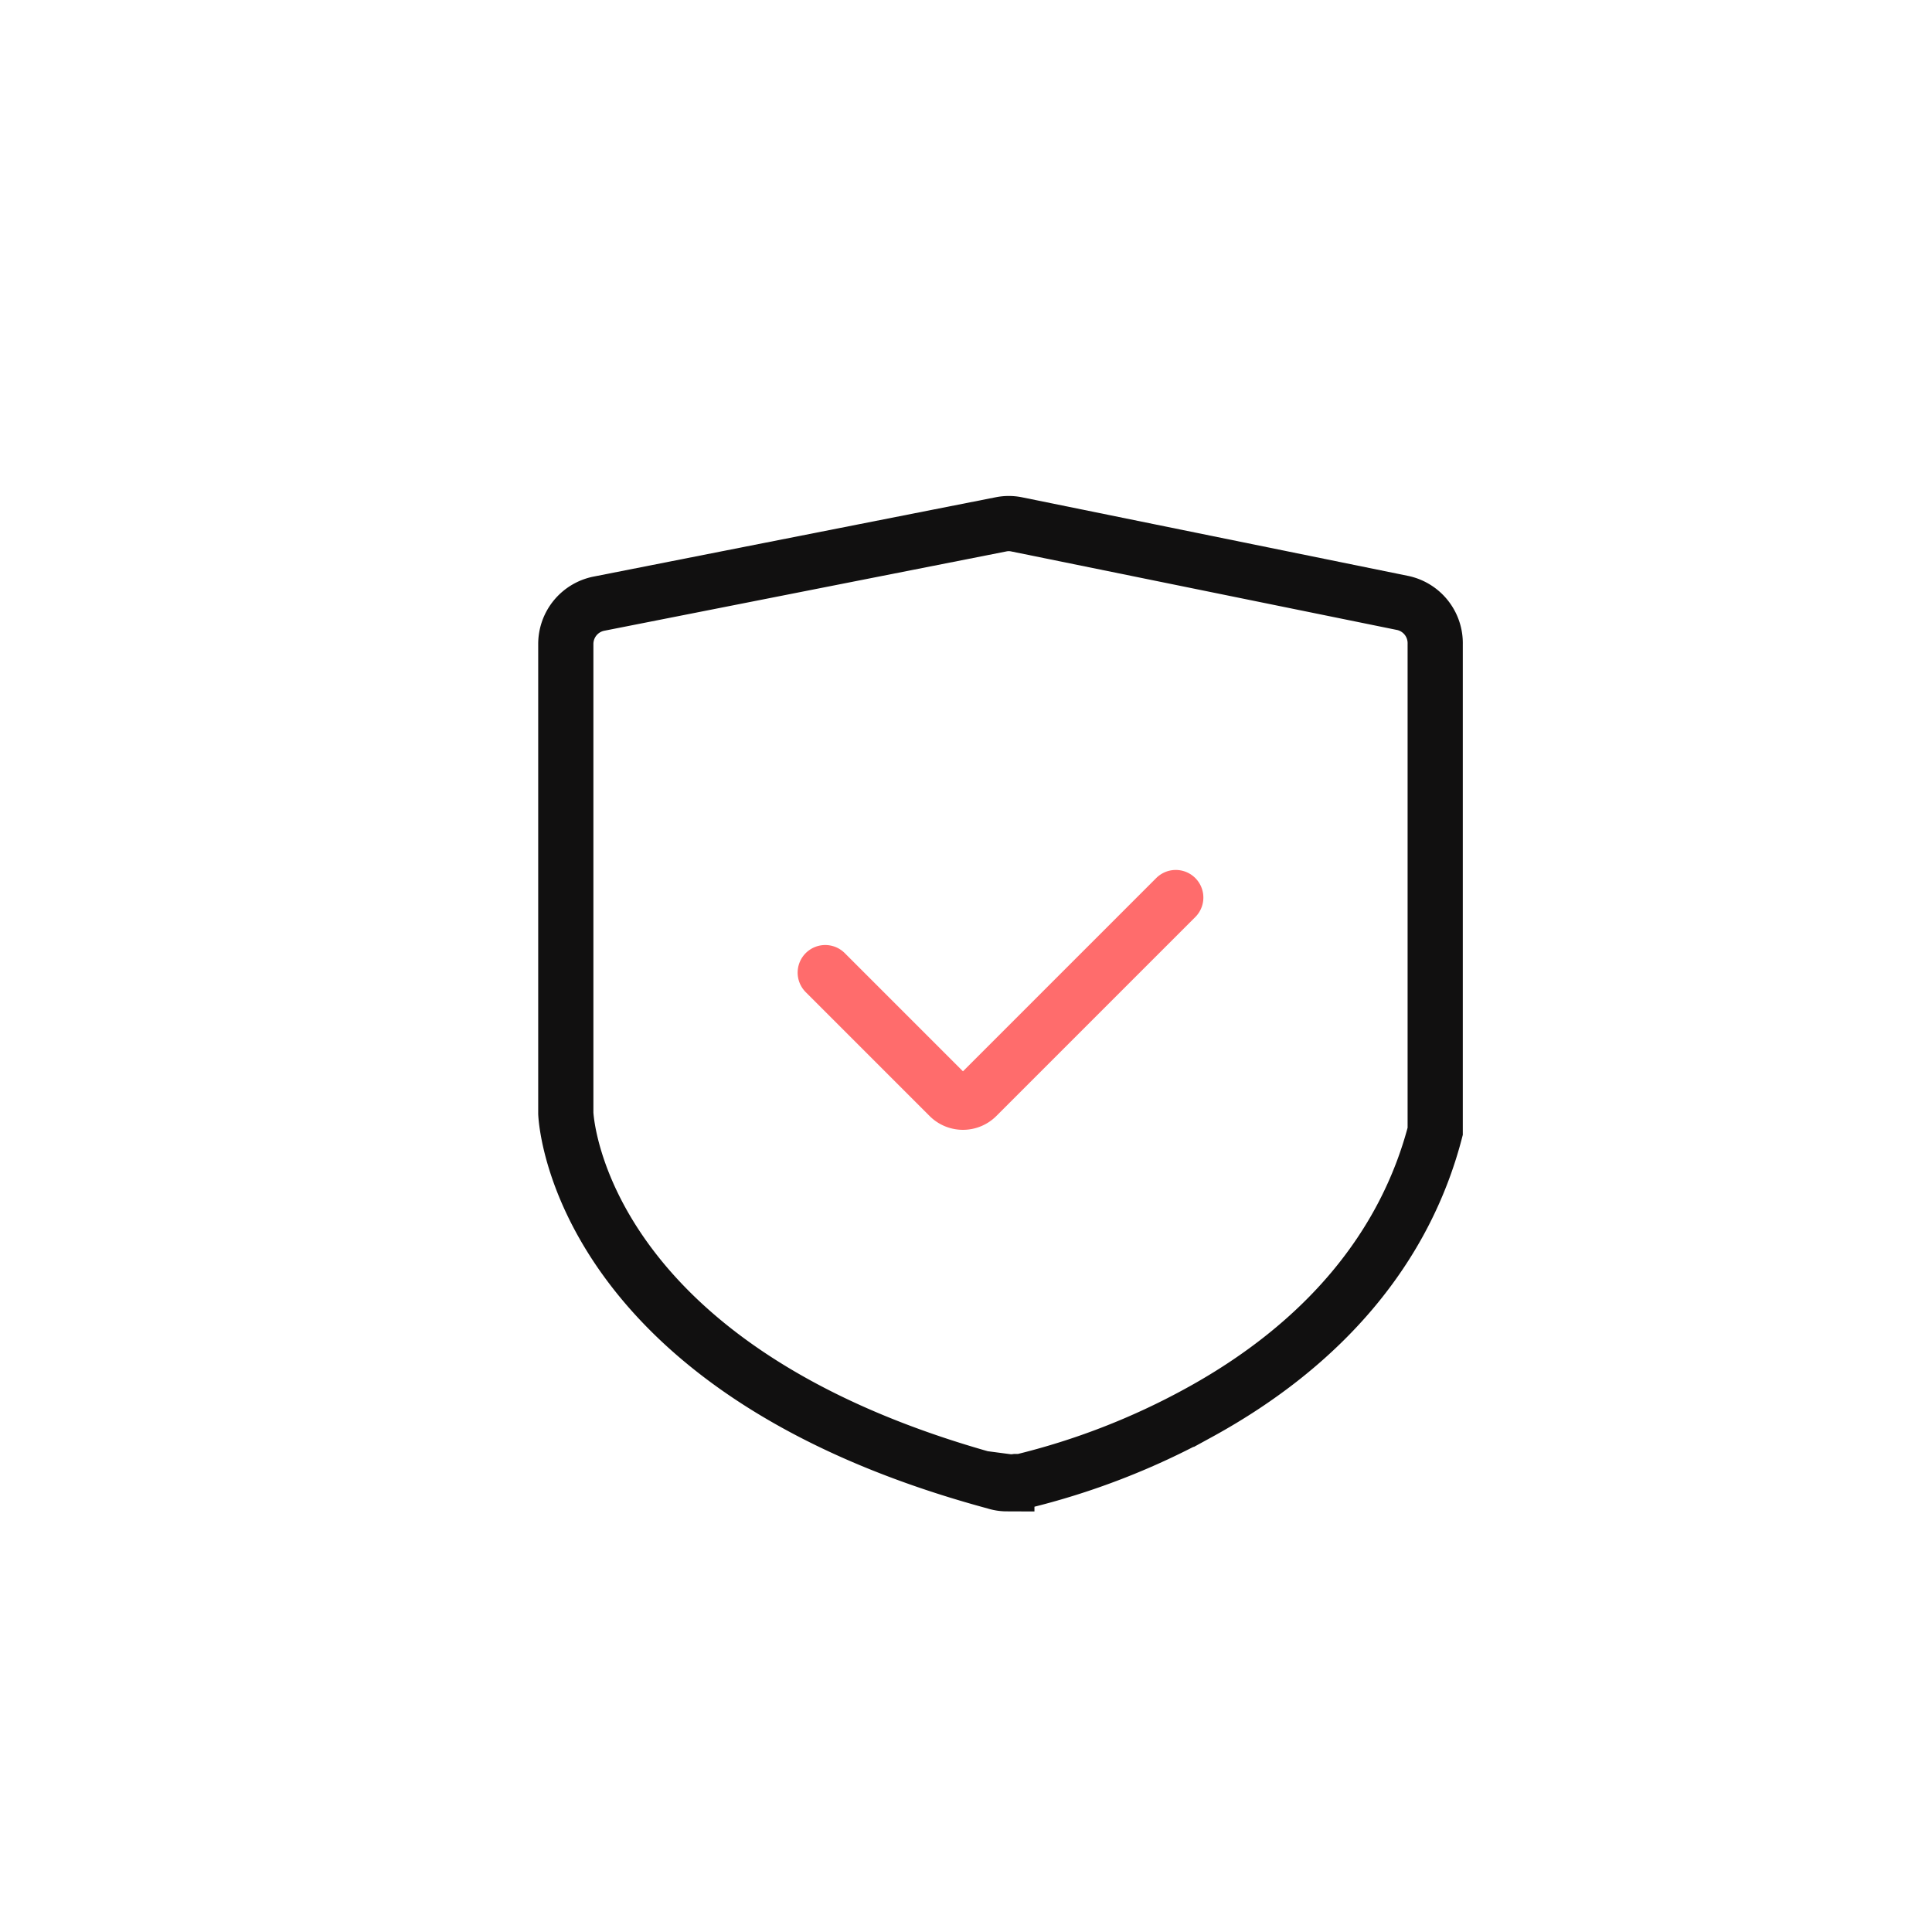 <svg xmlns="http://www.w3.org/2000/svg" viewBox="0 0 70 70"><defs><style>.cls-1{fill:#fff;opacity:0;}.cls-2,.cls-3{fill:none;stroke-miterlimit:10;stroke-width:2px;}.cls-2{stroke:#111010;}.cls-3{stroke:#ff6c6c;stroke-linecap:round;}</style></defs><title>3</title><g id="图层_2" data-name="图层 2"><g id="图层_1-2" data-name="图层 1"><circle class="cls-1" cx="35" cy="35" r="35"/><path class="cls-2" d="M36.48,53.76a1.39,1.39,0,0,1-.4-.06l-.18-.05C21.1,49.59,20.52,40.72,20.5,40.34v-17a1.49,1.49,0,0,1,1.21-1.47L36.26,19a1.42,1.42,0,0,1,.58,0l14,2.85A1.49,1.49,0,0,1,52,23.34V24c0,16.66,0,16.66,0,16.86,0,0,0,.11,0,.13-1.09,4.19-4,7.7-8.57,10.2A26.19,26.19,0,0,1,37,53.68l-.2,0a1.22,1.22,0,0,1-.32,0Z"/><path class="cls-3" d="M42.6,32.52l-7.21,7.21a.71.71,0,0,1-1,0l-4.49-4.49"/></g></g></svg>